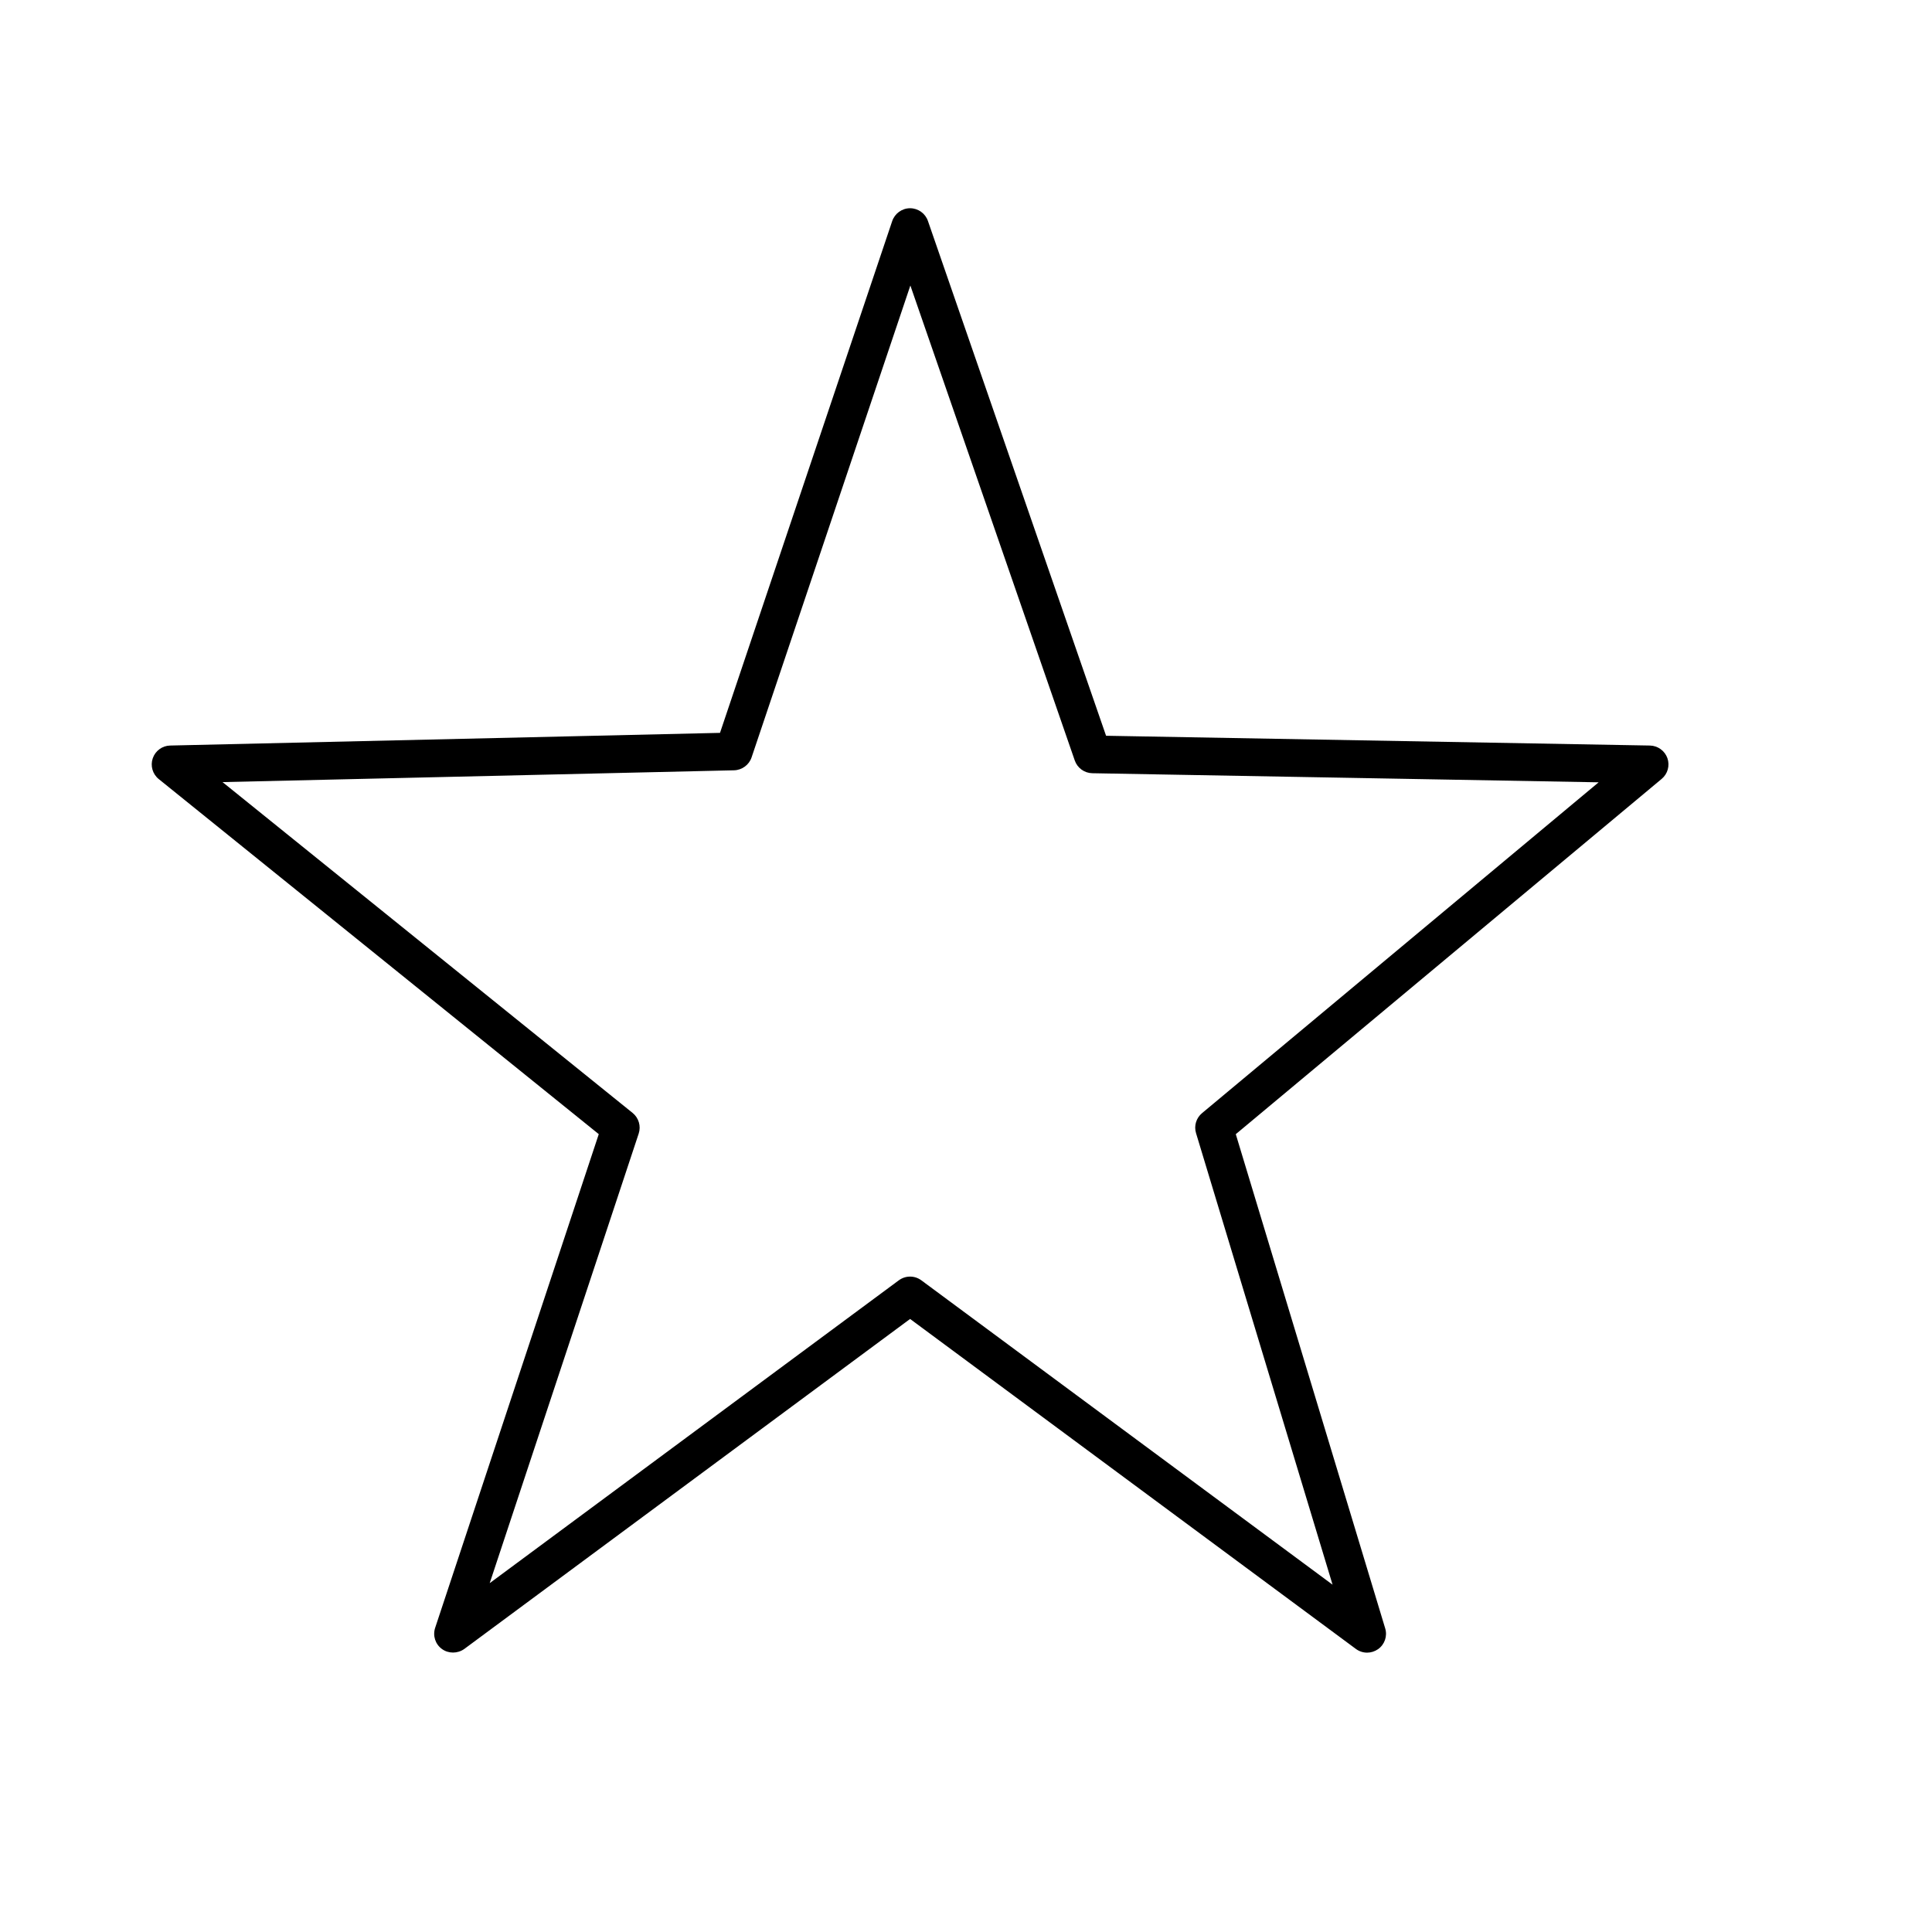 <?xml version="1.0" encoding="utf-8"?>
<!-- Generator: Adobe Illustrator 17.0.0, SVG Export Plug-In . SVG Version: 6.00 Build 0)  -->
<!DOCTYPE svg PUBLIC "-//W3C//DTD SVG 1.1//EN" "http://www.w3.org/Graphics/SVG/1.1/DTD/svg11.dtd">
<svg version="1.1" id="Capa_1" xmlns="http://www.w3.org/2000/svg" xmlns:xlink="http://www.w3.org/1999/xlink" x="0px" y="0px"
	 width="64px" height="64px" viewBox="0 0 64 64" enable-background="new 0 0 64 64" xml:space="preserve">
<path d="M54.656,24.697l-18.016-0.324L30.739,7.32c-0.087-0.252-0.324-0.422-0.594-0.422c-0.268,0.002-0.504,0.174-0.59,0.427
	l-5.704,16.952l-18.214,0.42c-0.261,0.005-0.493,0.175-0.577,0.423c-0.085,0.248-0.005,0.524,0.199,0.688L19.835,37.57l-5.42,16.354
	c-0.086,0.261,0.005,0.543,0.226,0.702c0.213,0.156,0.517,0.157,0.739-0.002l14.768-10.932l14.769,10.932
	c0.109,0.08,0.237,0.122,0.371,0.122c0.128,0,0.253-0.04,0.36-0.114c0.221-0.154,0.317-0.433,0.238-0.691l-4.949-16.37
	l14.108-11.769c0.2-0.166,0.276-0.441,0.19-0.687C55.148,24.87,54.916,24.702,54.656,24.697z M39.818,36.875
	c-0.193,0.161-0.271,0.421-0.198,0.661l4.523,14.959L30.519,42.411c-0.109-0.08-0.237-0.122-0.371-0.122
	c-0.134,0-0.262,0.042-0.372,0.122L16.222,52.444l4.936-14.894c0.081-0.245,0-0.519-0.201-0.682L7.372,25.908l16.947-0.391
	c0.262-0.008,0.495-0.179,0.578-0.427l5.26-15.632l5.446,15.734c0.085,0.247,0.318,0.417,0.58,0.422l16.774,0.301L39.818,36.875z"/>
</svg>
